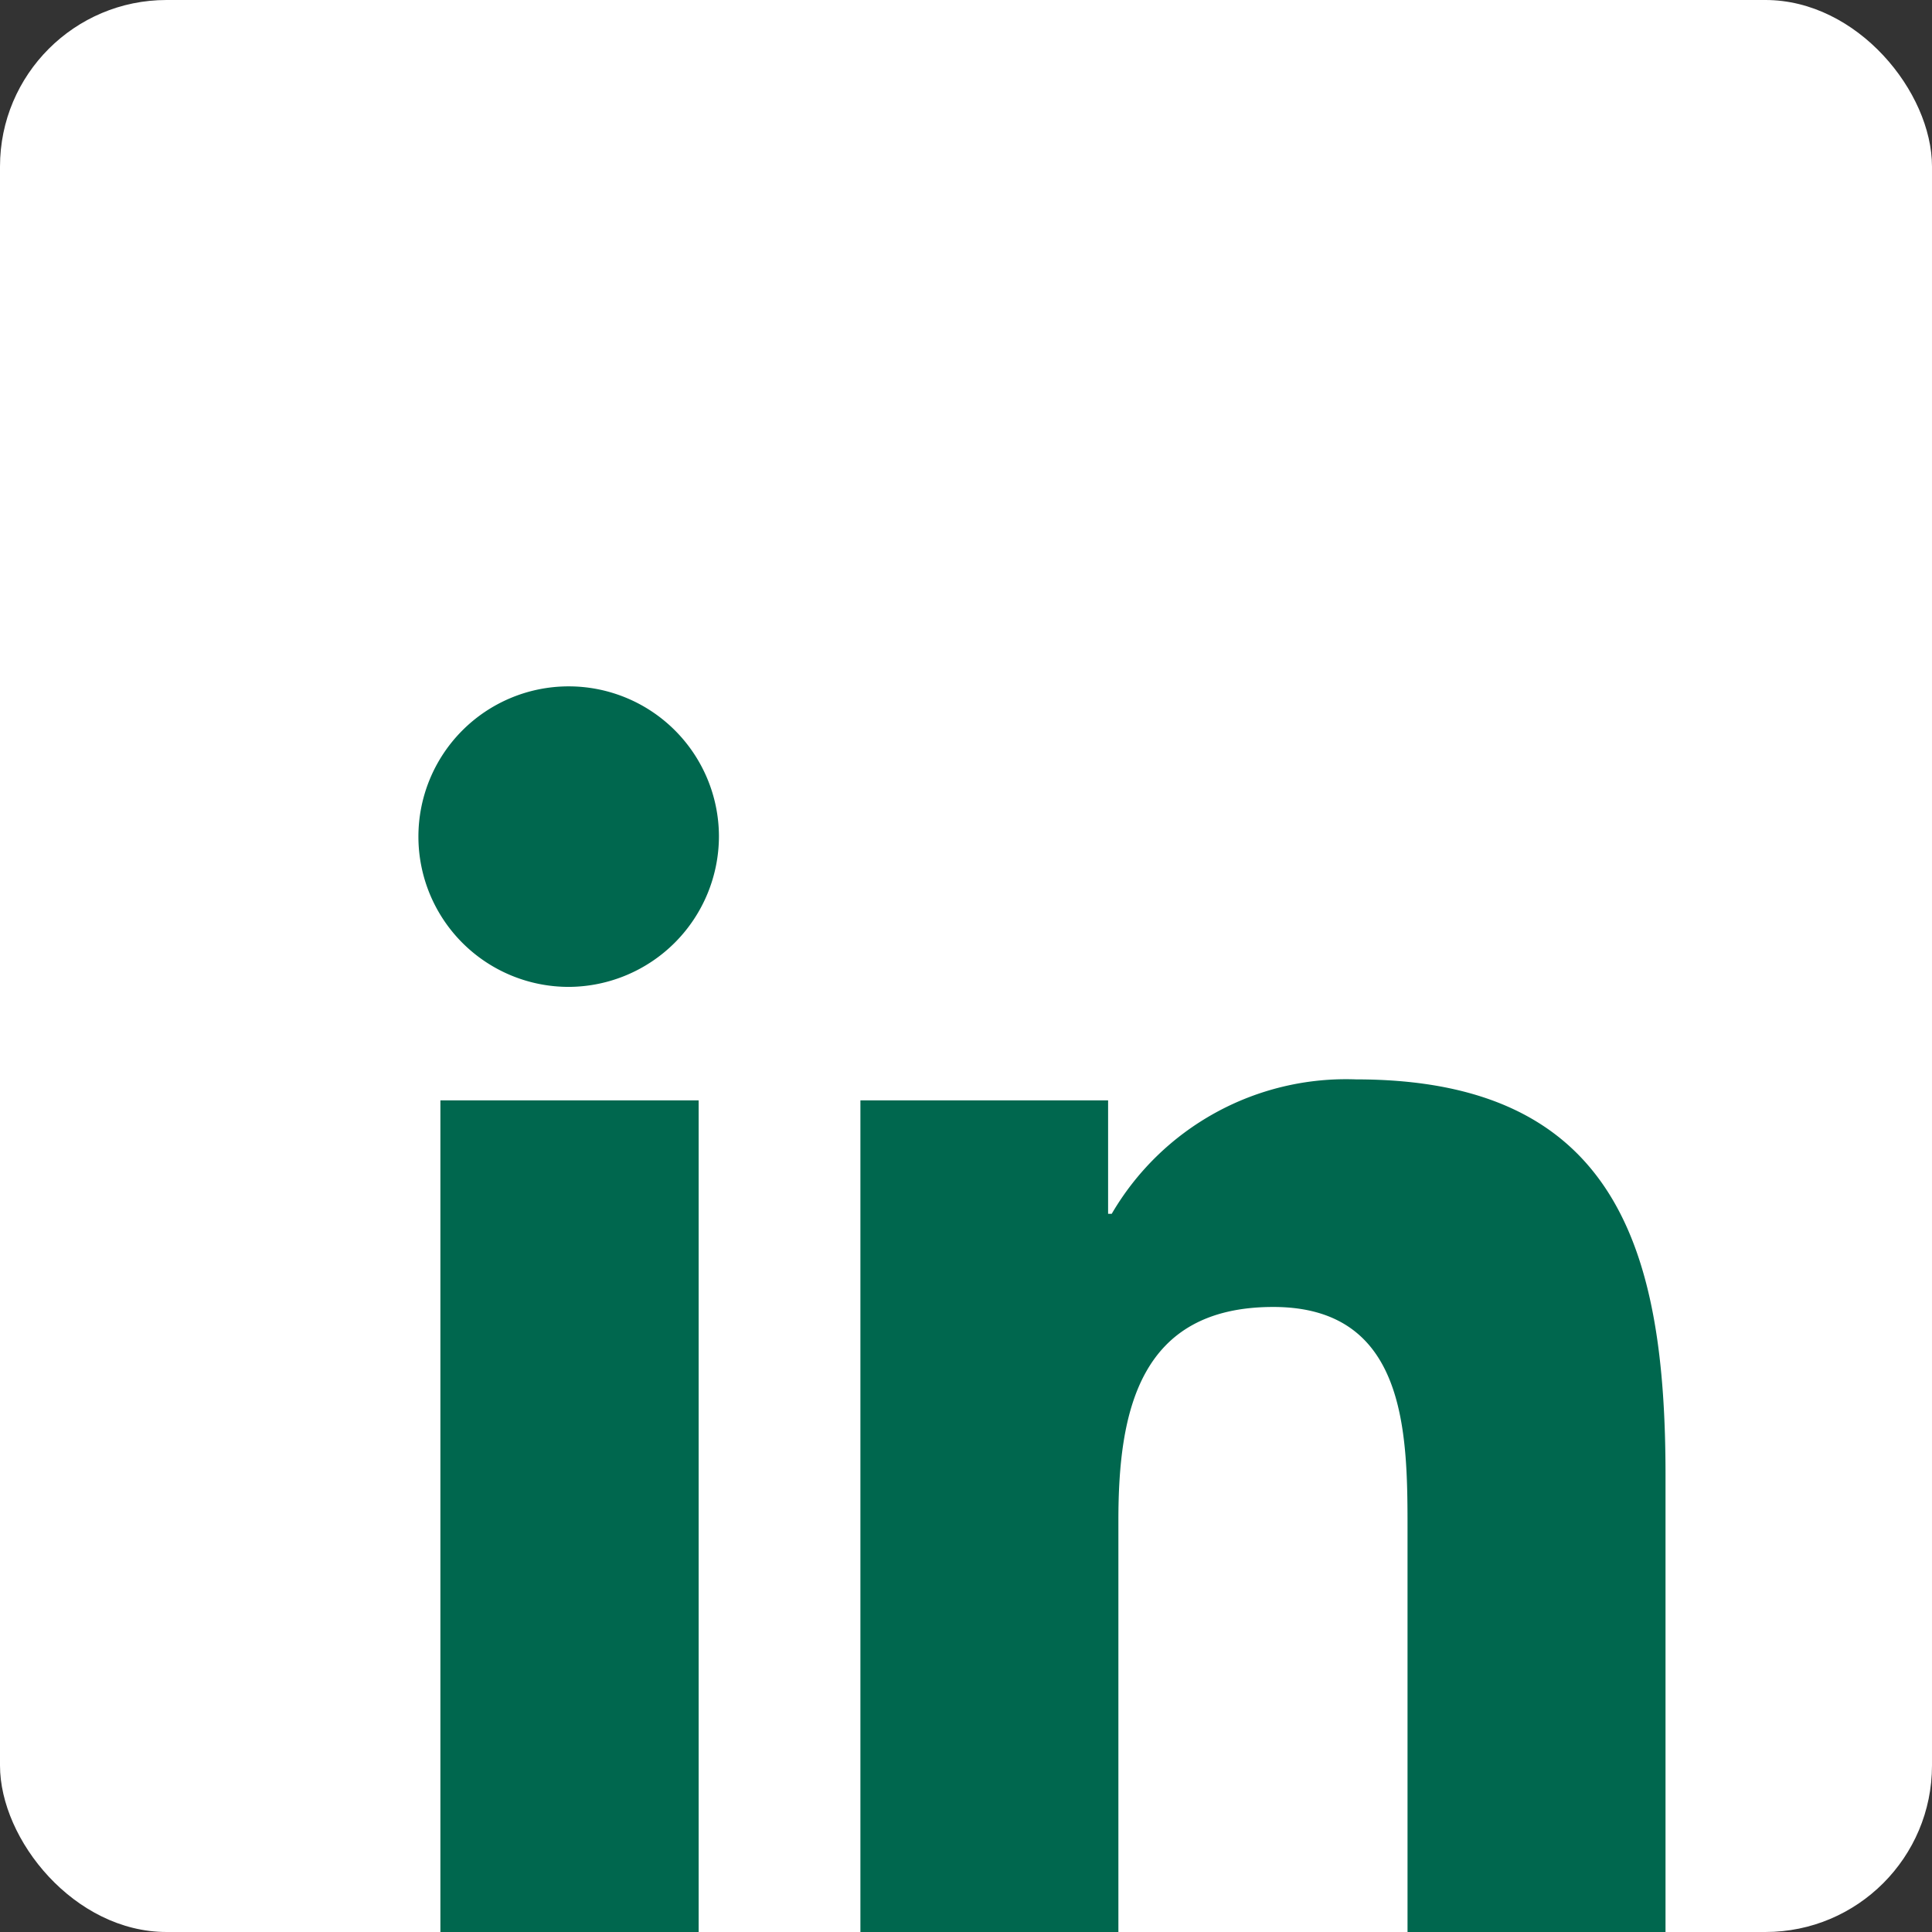 <svg xmlns="http://www.w3.org/2000/svg" width="58" height="58" viewBox="0 0 58 58">
  <rect x="0" y="0" width="58" height="58" fill="#333333" stroke="none"/>
  <g id="Group_1" data-name="Group 1" transform="translate(-580 -510)">
    <rect id="Rectangle_1" data-name="Rectangle 1" width="58" height="58" rx="5" transform="translate(580 510)" fill="#fff"/>
    <path id="Icon_awesome-linkedin-in" data-name="Icon awesome-linkedin-in" d="M8.371,37.4H.618V12.429H8.371ZM4.49,9.023A4.511,4.511,0,1,1,8.98,4.491,4.528,4.528,0,0,1,4.49,9.023ZM37.388,37.4H29.652V25.243c0-2.9-.058-6.611-4.031-6.611-4.031,0-4.649,3.147-4.649,6.4V37.4H13.227V12.429h7.436v3.406h.109A8.147,8.147,0,0,1,28.108,11.8c7.847,0,9.289,5.167,9.289,11.878V37.4Z" transform="translate(592.603 530.604)" fill="#00674e"/>
  </g>
</svg>
